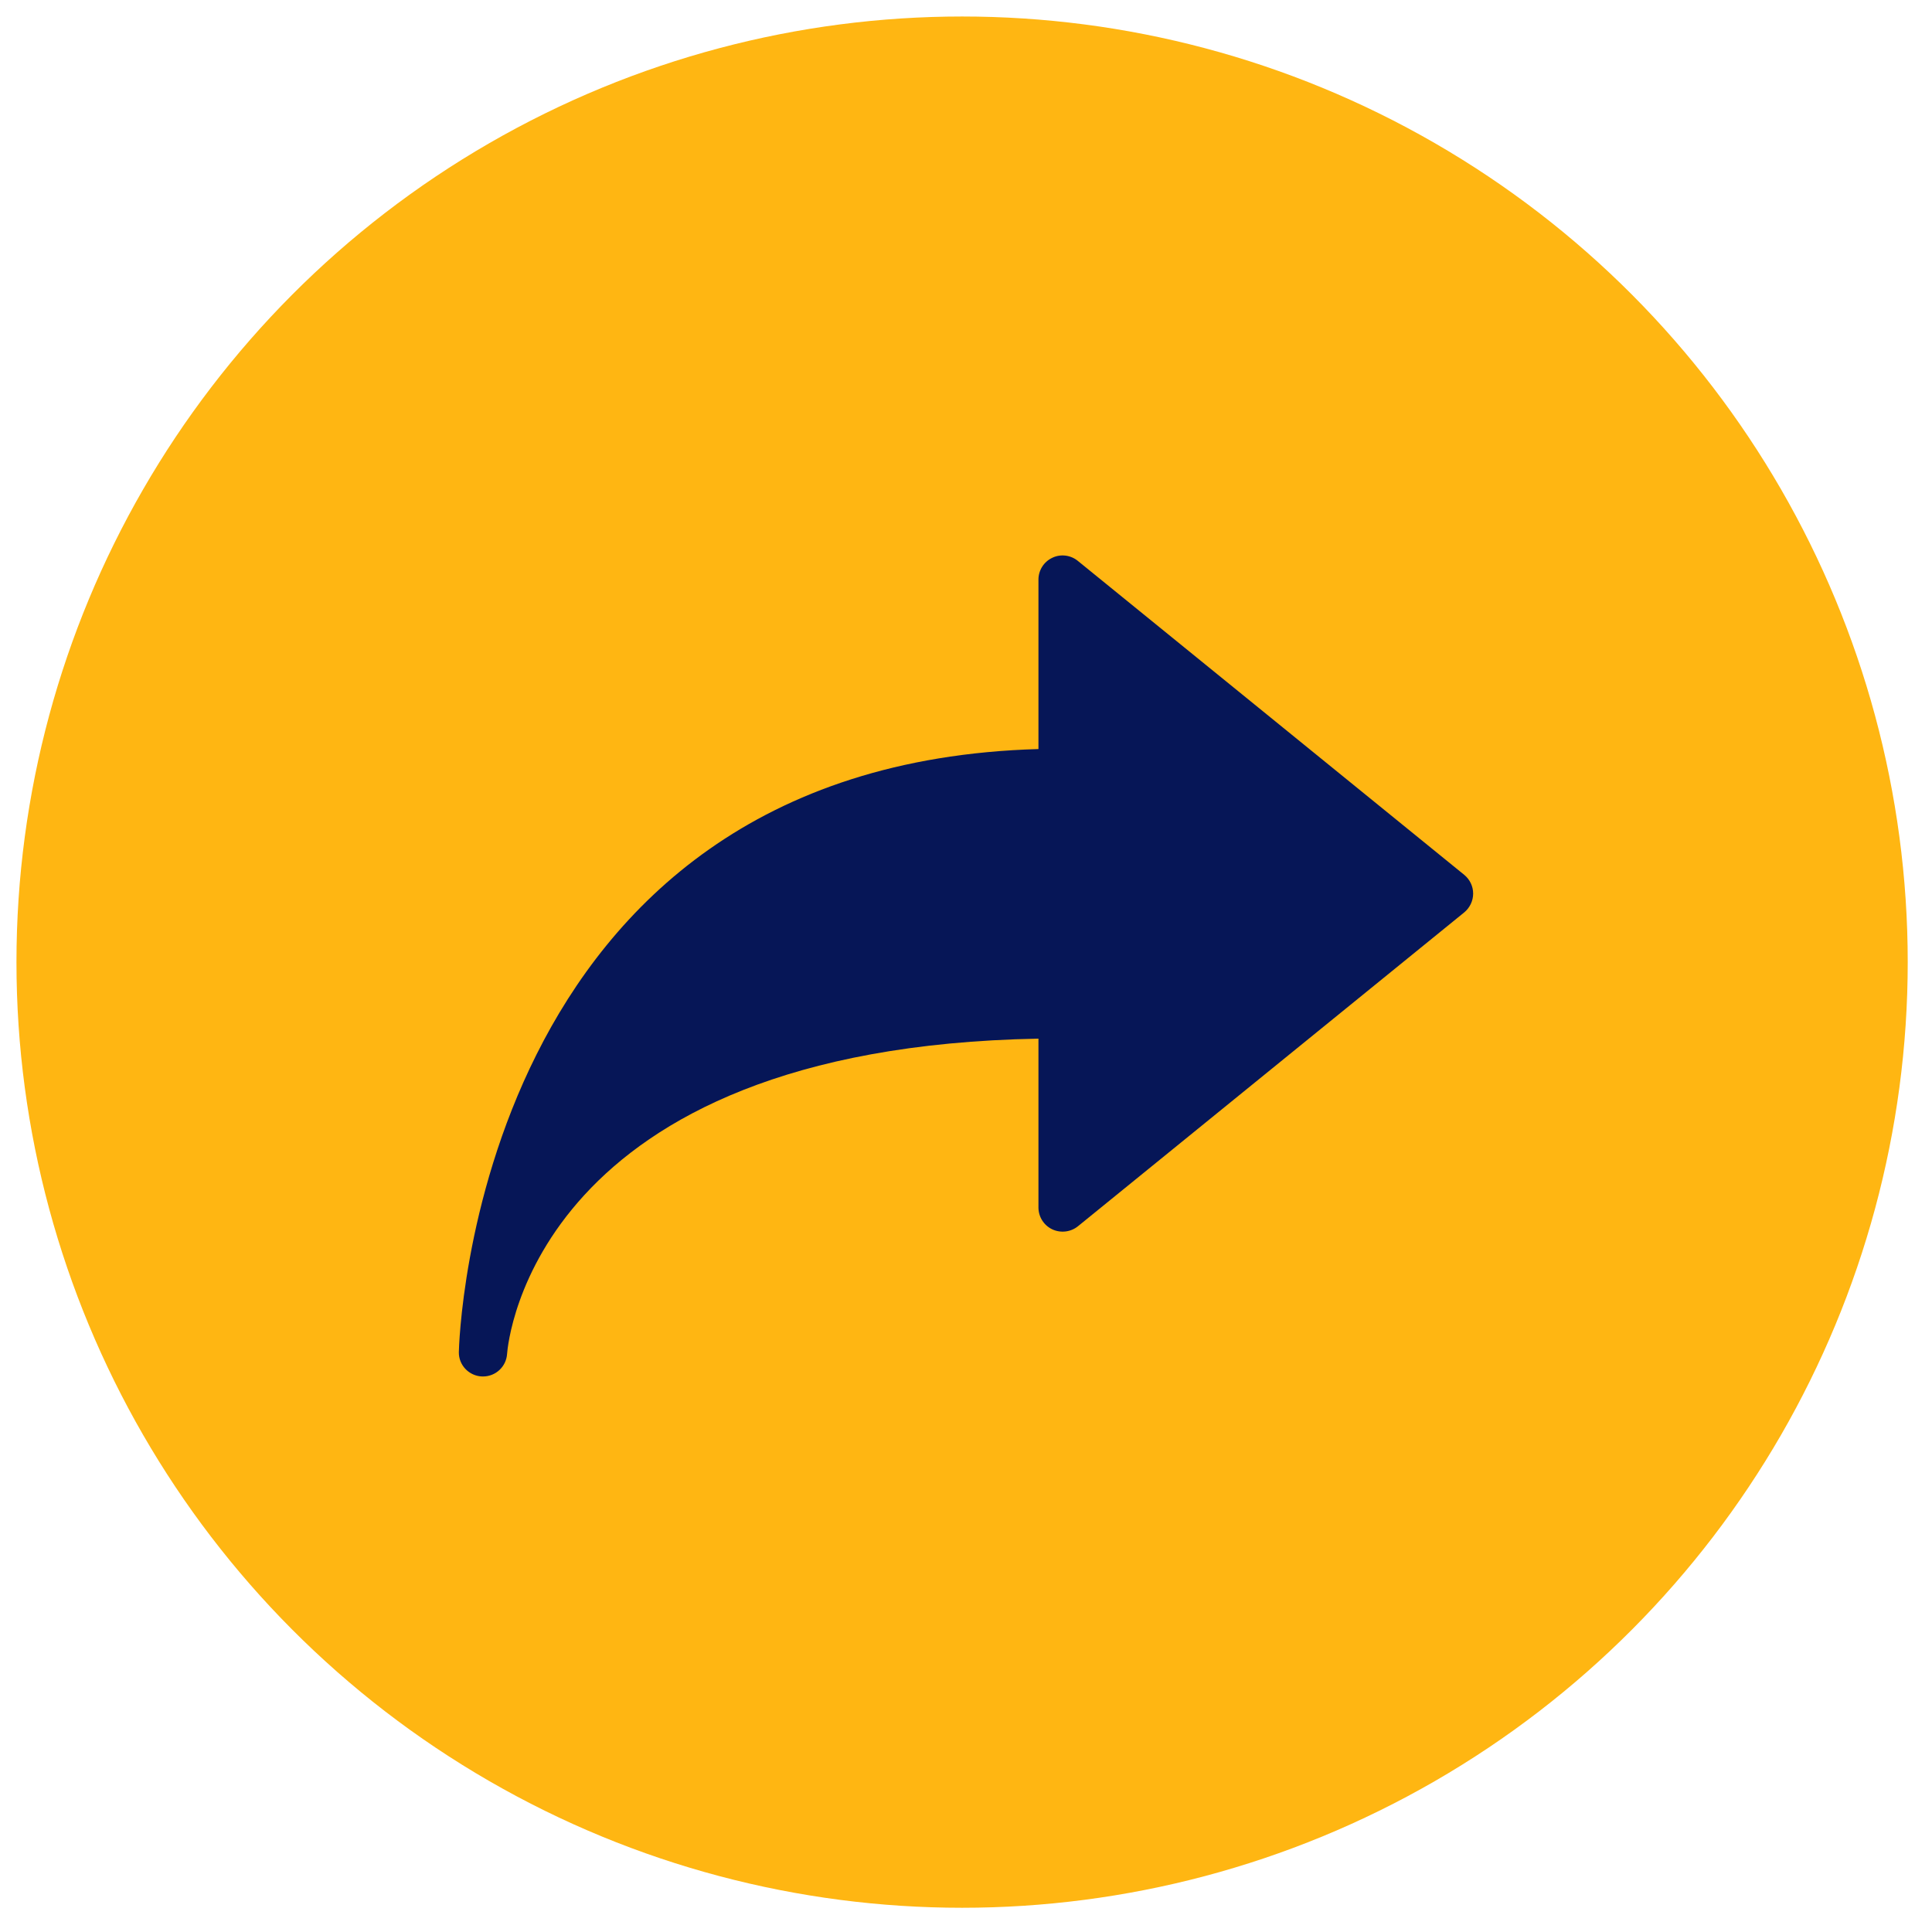 <svg width="48" height="48" viewBox="0 0 48 48" fill="none" xmlns="http://www.w3.org/2000/svg">
<circle cx="23.903" cy="23.904" r="23.494" fill="#FFB612"/>
<path d="M12 34.198C11.991 34.198 11.984 34.198 11.974 34.198C11.651 34.184 11.395 33.917 11.4 33.593C11.402 33.446 11.747 19.008 25.8 18.61V14.4C25.8 14.168 25.934 13.957 26.142 13.859C26.348 13.758 26.599 13.789 26.777 13.934L36.377 21.734C36.518 21.849 36.6 22.02 36.6 22.2C36.6 22.381 36.518 22.552 36.38 22.667L26.78 30.467C26.599 30.612 26.351 30.64 26.142 30.542C25.934 30.443 25.8 30.232 25.8 30V25.805C13.296 26.032 12.621 33.326 12.598 33.64C12.576 33.956 12.314 34.198 12 34.198Z" fill="#061657"/>
</svg>
